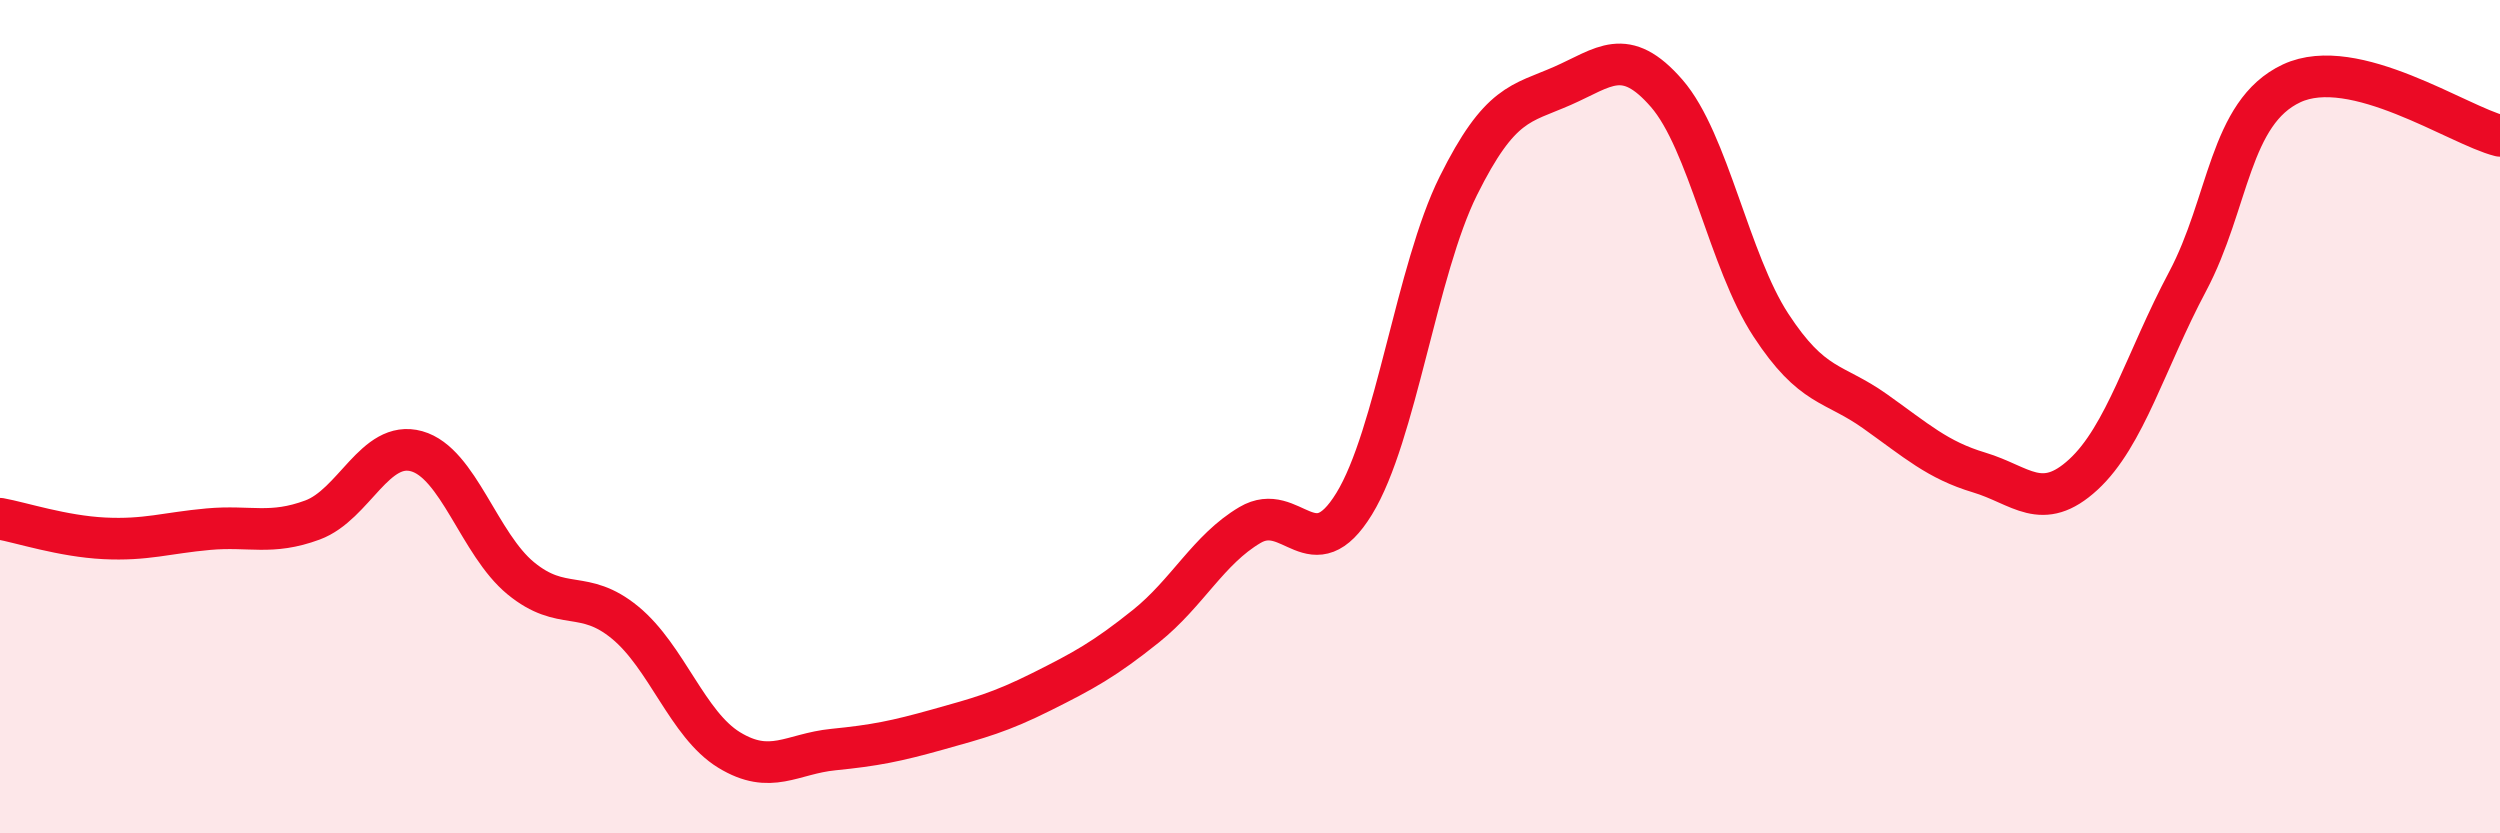 
    <svg width="60" height="20" viewBox="0 0 60 20" xmlns="http://www.w3.org/2000/svg">
      <path
        d="M 0,12.45 C 0.5,12.54 1.5,12.87 2.5,12.92 C 3.5,12.97 4,12.79 5,12.7 C 6,12.61 6.5,12.85 7.5,12.48 C 8.5,12.11 9,10.55 10,10.83 C 11,11.11 11.5,13.06 12.5,13.88 C 13.5,14.7 14,14.12 15,14.94 C 16,15.76 16.5,17.39 17.5,18 C 18.5,18.61 19,18.09 20,17.99 C 21,17.89 21.5,17.79 22.5,17.51 C 23.5,17.23 24,17.1 25,16.6 C 26,16.1 26.5,15.83 27.5,15.03 C 28.5,14.23 29,13.19 30,12.6 C 31,12.01 31.5,13.72 32.5,12.09 C 33.5,10.46 34,6.47 35,4.46 C 36,2.45 36.5,2.5 37.5,2.06 C 38.5,1.62 39,1.09 40,2.24 C 41,3.39 41.5,6.27 42.5,7.8 C 43.5,9.33 44,9.16 45,9.87 C 46,10.58 46.5,11.04 47.5,11.34 C 48.5,11.64 49,12.31 50,11.39 C 51,10.47 51.5,8.64 52.5,6.76 C 53.5,4.88 53.5,2.7 55,2 C 56.5,1.3 59,3.01 60,3.26L60 20L0 20Z"
        fill="#EB0A25"
        opacity="0.1"
        stroke-linecap="round"
        stroke-linejoin="round"
      />
      <path
        d="M 0,12.45 C 0.5,12.54 1.5,12.87 2.5,12.92 C 3.5,12.97 4,12.79 5,12.7 C 6,12.61 6.5,12.85 7.5,12.48 C 8.5,12.11 9,10.55 10,10.83 C 11,11.11 11.5,13.06 12.5,13.88 C 13.5,14.7 14,14.12 15,14.94 C 16,15.76 16.5,17.39 17.5,18 C 18.5,18.61 19,18.09 20,17.99 C 21,17.89 21.5,17.79 22.5,17.51 C 23.5,17.23 24,17.1 25,16.6 C 26,16.1 26.5,15.83 27.5,15.03 C 28.5,14.23 29,13.19 30,12.6 C 31,12.01 31.5,13.72 32.5,12.09 C 33.5,10.46 34,6.47 35,4.46 C 36,2.45 36.5,2.5 37.5,2.06 C 38.5,1.62 39,1.09 40,2.24 C 41,3.39 41.5,6.27 42.5,7.8 C 43.5,9.33 44,9.16 45,9.87 C 46,10.58 46.5,11.04 47.5,11.34 C 48.5,11.64 49,12.31 50,11.39 C 51,10.47 51.5,8.64 52.5,6.76 C 53.5,4.88 53.5,2.7 55,2 C 56.5,1.3 59,3.01 60,3.26"
        stroke="#EB0A25"
        stroke-width="1"
        fill="none"
        stroke-linecap="round"
        stroke-linejoin="round"
      />
    </svg>
  